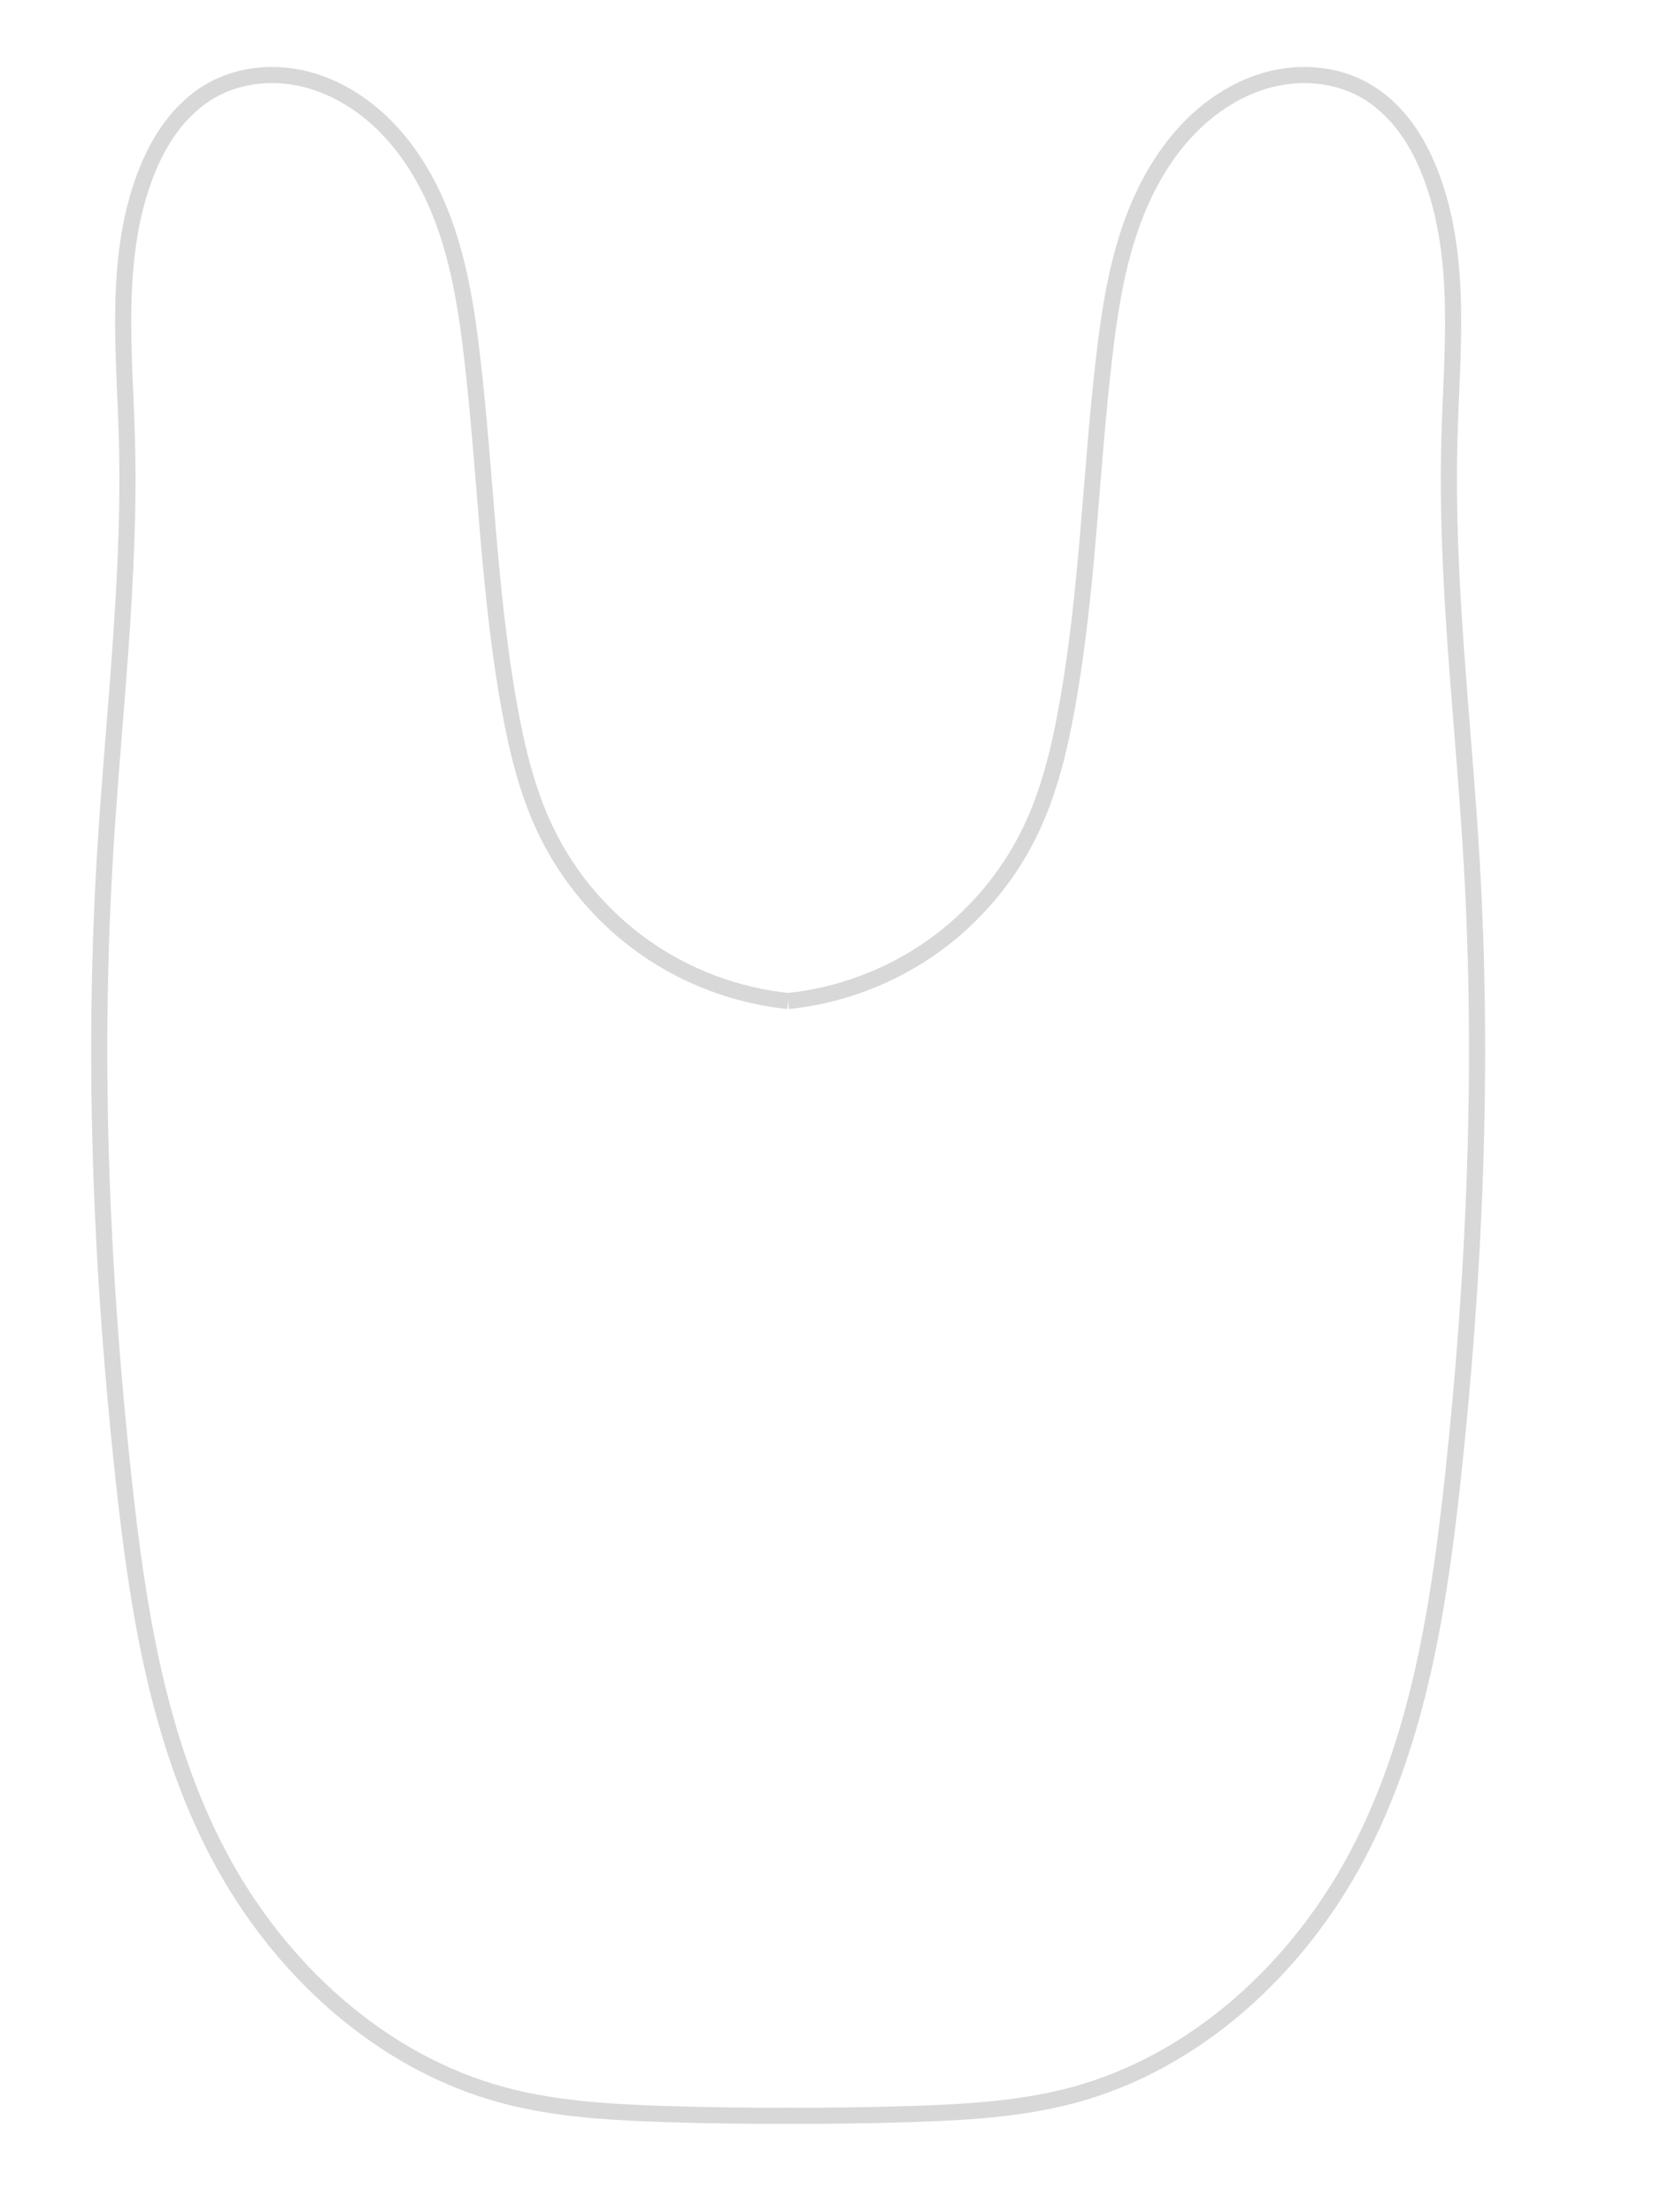 <?xml version="1.0" encoding="UTF-8" standalone="no"?>
<!-- Created with Inkscape (http://www.inkscape.org/) -->

<svg
   version="1.1"
   id="svg1"
   width="320.794"
   height="425.181"
   viewBox="0 0 320.794 425.181"
   sodipodi:docname="Struttura Bavaglino Modello 2.svg"
   inkscape:version="1.3 (0e150ed6c4, 2023-07-21)"
   xmlns:inkscape="http://www.inkscape.org/namespaces/inkscape"
   xmlns:sodipodi="http://sodipodi.sourceforge.net/DTD/sodipodi-0.dtd"
   xmlns="http://www.w3.org/2000/svg"
   xmlns:svg="http://www.w3.org/2000/svg">
  <defs
     id="defs1">
    <inkscape:path-effect
       effect="spiro"
       id="path-effect3"
       is_visible="true"
       lpeversion="1" />
    <inkscape:path-effect
       effect="spiro"
       id="path-effect1"
       is_visible="true"
       lpeversion="1" />
  </defs>
  <sodipodi:namedview
     id="namedview1"
     pagecolor="#ffffff"
     bordercolor="#666666"
     borderopacity="1.0"
     inkscape:showpageshadow="2"
     inkscape:pageopacity="0.0"
     inkscape:pagecheckerboard="0"
     inkscape:deskcolor="#d1d1d1"
     showguides="true"
     inkscape:zoom="1.558"
     inkscape:cx="-14.441592"
     inkscape:cy="147.94608"
     inkscape:window-width="2560"
     inkscape:window-height="1017"
     inkscape:window-x="-8"
     inkscape:window-y="-8"
     inkscape:window-maximized="1"
     inkscape:current-layer="g1" />
  <g
     inkscape:groupmode="layer"
     inkscape:label="Image"
     id="g1"
     transform="translate(-801.707,-424.87)">
    <g
       id="g3"
       style="stroke:#d8d8d8;stroke-width:24.23;stroke-dasharray:none;stroke-opacity:1"
       transform="matrix(0.128,0,0,0.128,767.289,413.233)">
      <path
         style="fill:none;stroke:#d8d8d8;stroke-width:24.23;stroke-linecap:butt;stroke-linejoin:miter;stroke-dasharray:none;stroke-opacity:1"
         d="m 1453.145,1594.352 c -77.251,-7.927 -152.345,-36.013 -215.837,-80.726 -63.492,-44.713 -115.24,-105.952 -148.733,-176.014 -27.411,-57.34 -42.526,-119.759 -53.915,-182.285 -31.783,-174.487 -35.85,-352.729 -56.483,-528.883 -7.255,-61.94 -16.64,-123.98 -35.904,-183.293 -19.264,-59.313 -48.878,-116.137 -92.466,-160.738 -33.548,-34.328 -75.593,-61.114 -122.177,-72.679 -46.584,-11.566 -97.746,-7.125 -139.698,16.197 -25.071,13.938 -46.352,34.17 -63.276,57.331 -16.924,23.161 -29.607,49.22 -39.42,76.174 -44.903,123.335 -29.312,259.04 -25.674,390.244 5.87,211.688 -21.017,422.738 -33.376,634.146 -18.059,308.916 -5.059,619.183 28.241,926.829 21.128,195.193 51.821,393.926 143.774,567.394 89.534,168.905 241.601,309.708 426.187,359.435 46.116,12.424 93.611,19.144 141.207,23.107 33.79,2.813 67.679,4.249 101.567,5.353 63.819,2.08 127.675,2.988 191.527,2.723"
         id="path1"
         inkscape:path-effect="#path-effect1"
         inkscape:original-d="m 1453.1451,1594.3517 c -120.6676,-83.8682 -243.0467,-171.1596 -364.57,-256.7394 -121.52332,-85.5798 -35.9435,-121.5233 -53.9153,-182.285 -17.9717,-60.7616 -37.65509,-352.58875 -56.48265,-528.88314 -18.82756,-176.2944 -85.5798,-229.35387 -128.3697,-344.03081 -42.78991,-114.67694 -174.5828,-37.65511 -261.8742,-56.48267 -87.2914,-18.82756 -68.46384,89.003 -102.69577,133.50449 -34.23192,44.5015 -17.11596,260.16261 -25.67394,390.24391 -8.55798,130.0813 -22.25075,422.76422 -33.37612,634.14632 -11.12537,211.3821 18.82756,617.8862 28.24134,926.8293 9.41377,308.9431 95.84937,378.2627 143.77406,567.3941 47.92469,189.1313 284.12495,239.6234 426.18738,359.4352 142.0625,119.8117 94.1378,15.4043 141.2067,23.1065 47.0689,7.7022 67.7117,3.5689 101.5675,5.3533 33.8558,1.7844 127.6847,1.8154 191.527,2.7231" />
      <path
         style="fill:none;stroke:#d8d8d8;stroke-width:24.23;stroke-linecap:butt;stroke-linejoin:miter;stroke-dasharray:none;stroke-opacity:1"
         d="m 1453.145,1594.352 c -77.251,-7.927 -152.345,-36.013 -215.837,-80.726 -63.492,-44.713 -115.24,-105.952 -148.733,-176.014 -27.411,-57.34 -42.526,-119.759 -53.915,-182.285 -31.783,-174.487 -35.85,-352.729 -56.483,-528.883 -7.255,-61.94 -16.64,-123.98 -35.904,-183.293 -19.264,-59.313 -48.878,-116.137 -92.466,-160.738 -33.548,-34.328 -75.593,-61.114 -122.177,-72.679 -46.584,-11.566 -97.746,-7.125 -139.698,16.197 -25.071,13.938 -46.352,34.17 -63.276,57.331 -16.924,23.161 -29.607,49.22 -39.42,76.174 -44.903,123.335 -29.312,259.04 -25.674,390.244 5.87,211.688 -21.017,422.738 -33.376,634.146 -18.059,308.916 -5.059,619.183 28.241,926.829 21.128,195.193 51.821,393.926 143.774,567.394 89.534,168.905 241.601,309.708 426.187,359.435 46.116,12.424 93.611,19.144 141.207,23.107 33.79,2.813 67.679,4.249 101.567,5.353 63.819,2.08 127.675,2.988 191.527,2.723"
         id="path2"
         inkscape:path-effect="#path-effect3"
         inkscape:original-d="m 1453.1451,1594.3517 c -120.6676,-83.8682 -243.0467,-171.1596 -364.57,-256.7394 -121.52332,-85.5798 -35.9435,-121.5233 -53.9153,-182.285 -17.9717,-60.7616 -37.65509,-352.58875 -56.48265,-528.88314 -18.82756,-176.2944 -85.5798,-229.35387 -128.3697,-344.03081 -42.78991,-114.67694 -174.5828,-37.65511 -261.8742,-56.48267 -87.2914,-18.82756 -68.46384,89.003 -102.69577,133.50449 -34.23192,44.5015 -17.11596,260.16261 -25.67394,390.24391 -8.55798,130.0813 -22.25075,422.76422 -33.37612,634.14632 -11.12537,211.3821 18.82756,617.8862 28.24134,926.8293 9.41377,308.9431 95.84937,378.2627 143.77406,567.3941 47.92469,189.1313 284.12495,239.6234 426.18738,359.4352 142.0625,119.8117 94.1378,15.4043 141.2067,23.1065 47.0689,7.7022 67.7117,3.5689 101.5675,5.3533 33.8558,1.7844 127.6847,1.8154 191.527,2.7231"
         transform="matrix(-1,0,0,1,2906.219,0)" />
    </g>
  </g>
</svg>
